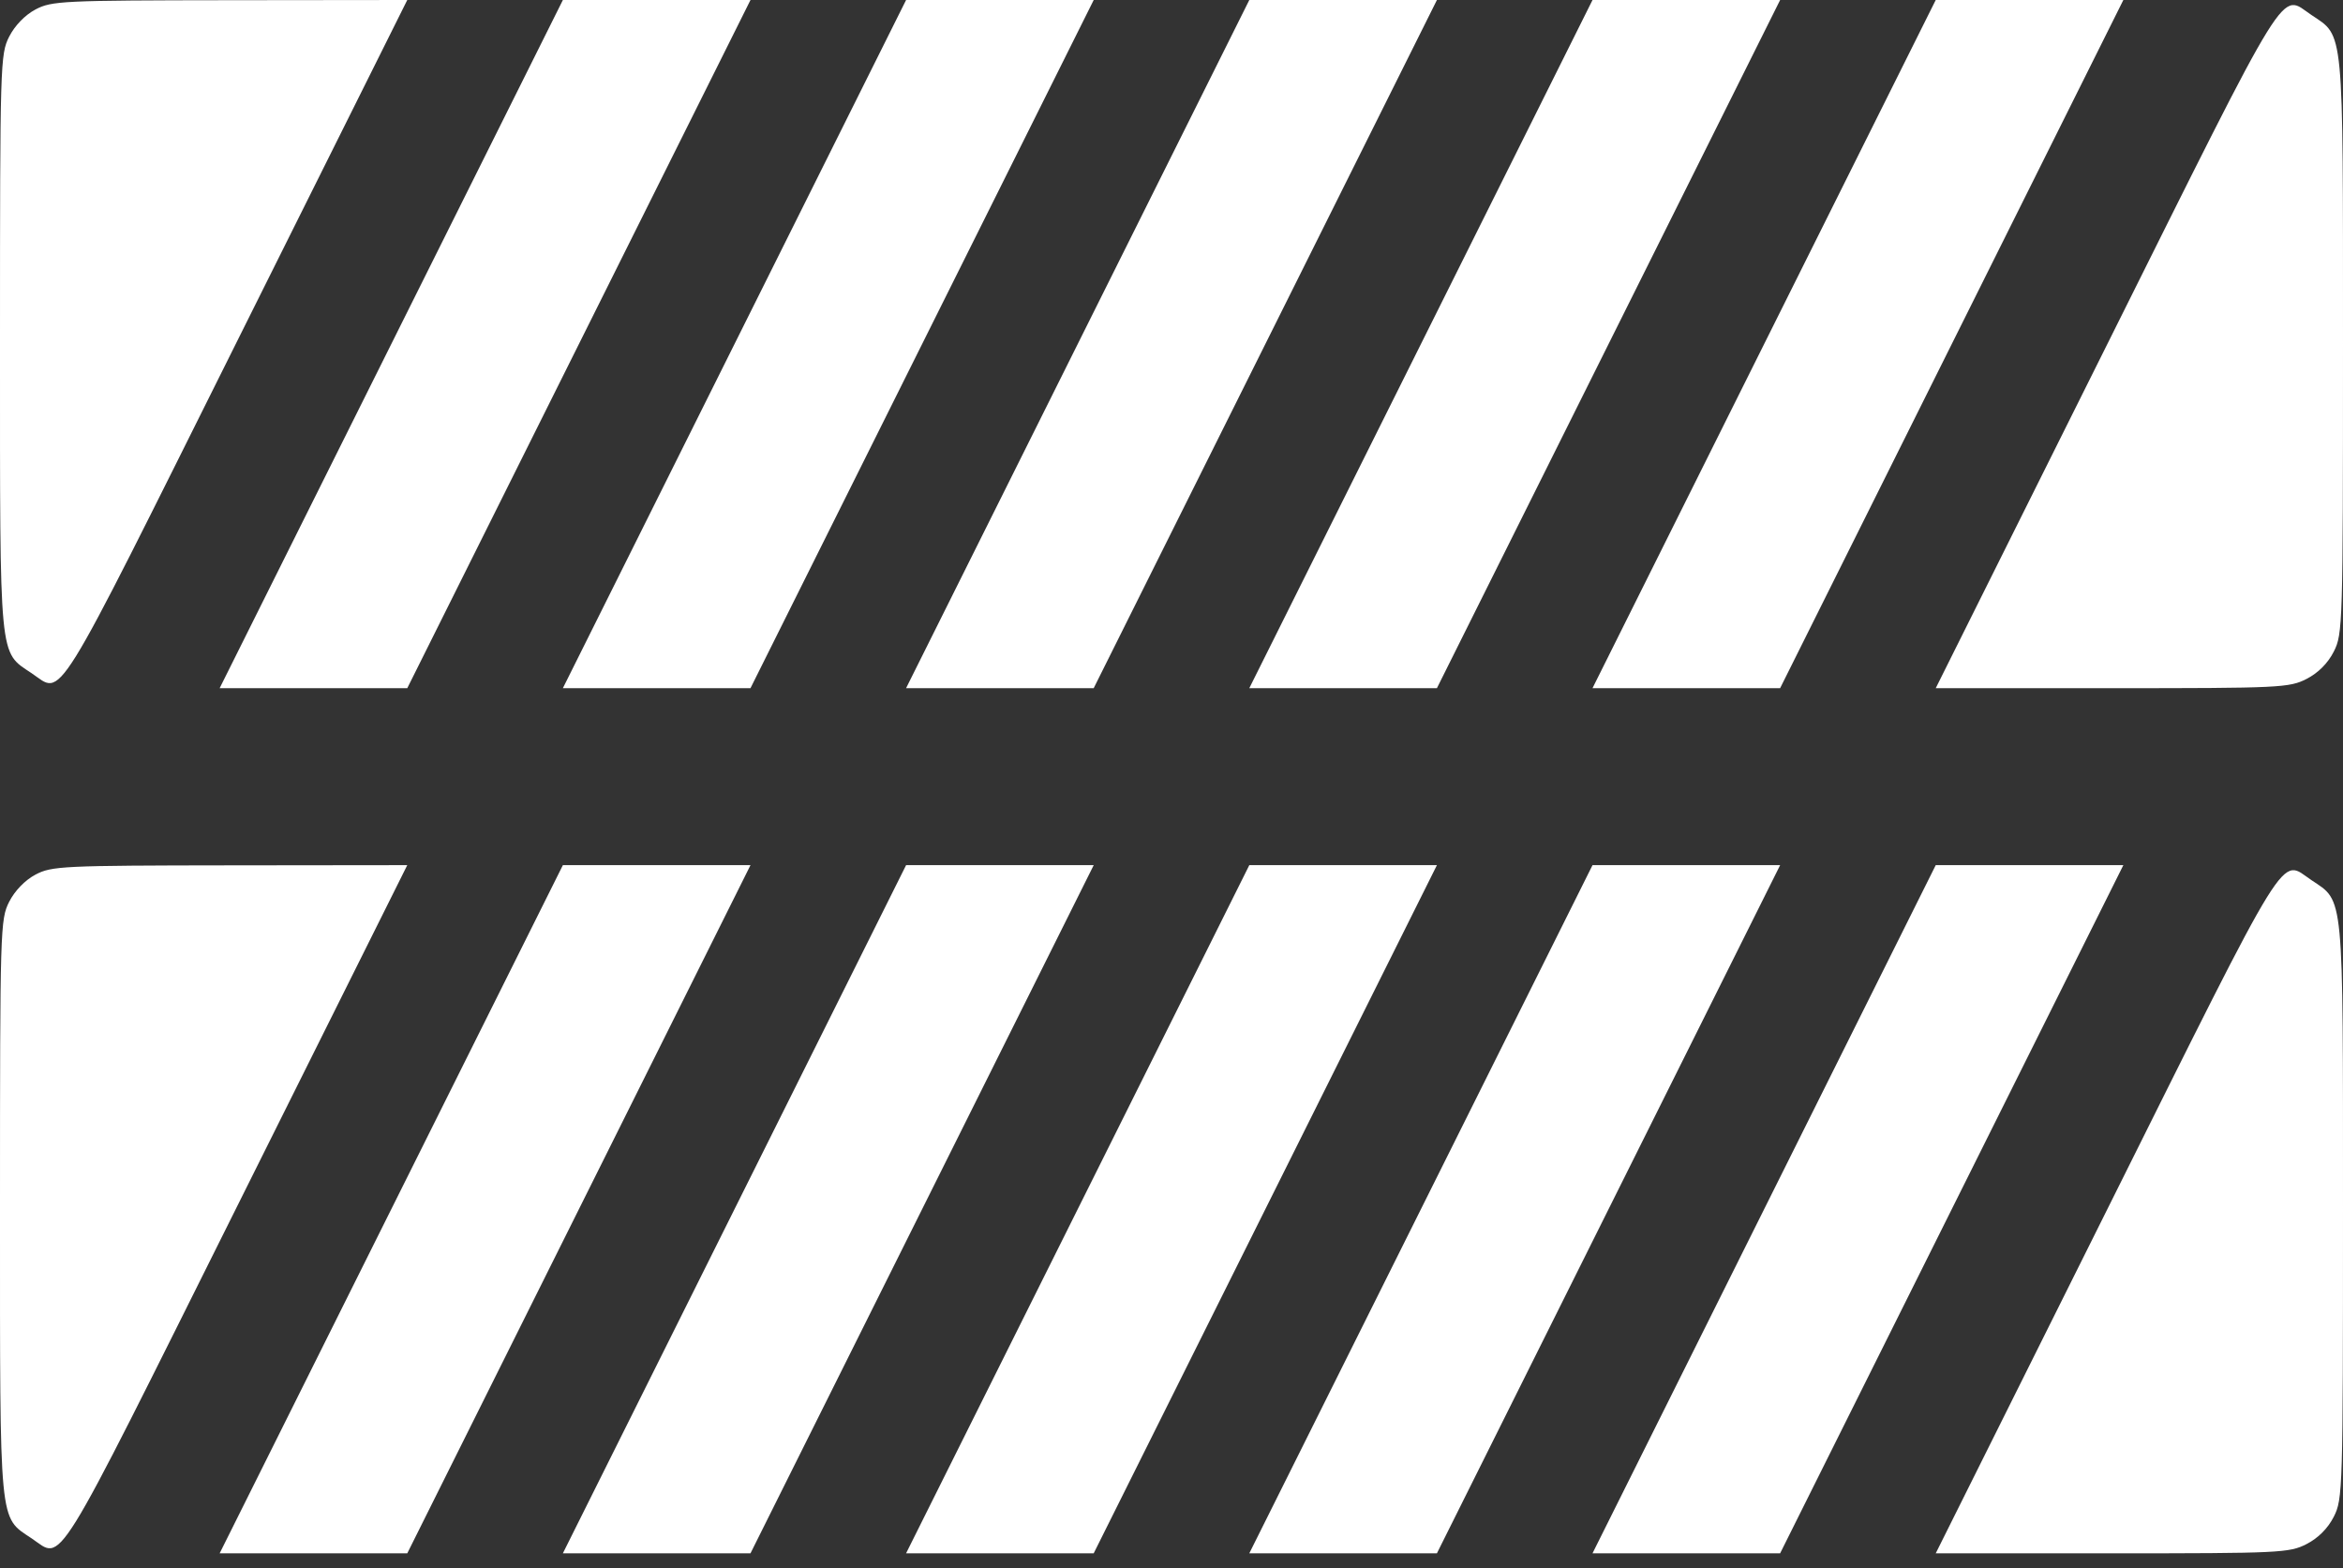<?xml version="1.0" encoding="UTF-8"?> <svg xmlns="http://www.w3.org/2000/svg" width="130" height="87" viewBox="0 0 130 87" fill="none"><rect x="0" y="0" width="130" height="87" fill="#333333" stroke="none"/> <path fill-rule="evenodd" clip-rule="evenodd" d="M1.97 0.525C1.39 0.832 0.822 1.418 0.51 2.031C0.015 3.005 -0 3.507 0 19.017C0.001 36.835 -0.067 36.132 1.751 37.349C3.523 38.536 2.787 39.724 13.14 18.964L22.597 0L12.758 0.011C3.465 0.022 2.867 0.05 1.97 0.525ZM21.709 19.091L12.187 38.182H17.392H22.597L32.119 19.091L41.641 0H36.436H31.231L21.709 19.091ZM40.752 19.091L31.23 38.182H36.435H41.64L51.162 19.091L60.684 0H55.479H50.274L40.752 19.091ZM59.795 19.091L50.273 38.182H55.478H60.683L70.205 19.091L79.727 0H74.522H69.317L59.795 19.091ZM78.838 19.091L69.316 38.182H74.521H79.726L89.248 19.091L98.77 0H93.565H88.36L78.838 19.091ZM97.881 19.091L88.359 38.182H93.564H98.769L108.291 19.091L117.813 0H112.608H107.403L97.881 19.091ZM116.86 19.218L107.403 38.182H117.188C126.494 38.182 127.023 38.157 127.976 37.669C128.621 37.34 129.16 36.799 129.489 36.152C129.985 35.177 130 34.681 130 19.165C129.999 1.347 130.067 2.05 128.249 0.832C126.477 -0.354 127.213 -1.542 116.86 19.218Z" fill="white"></path> <path fill-rule="evenodd" clip-rule="evenodd" d="M1.97 48.525C1.39 48.832 0.822 49.418 0.51 50.031C0.015 51.005 -0 51.507 0 67.017C0.001 84.835 -0.067 84.132 1.751 85.35C3.523 86.536 2.787 87.724 13.14 66.964L22.597 48L12.758 48.011C3.465 48.022 2.867 48.05 1.97 48.525ZM21.709 67.091L12.187 86.182H17.392H22.597L32.119 67.091L41.641 48H36.436H31.231L21.709 67.091ZM40.752 67.091L31.23 86.182H36.435H41.64L51.162 67.091L60.684 48H55.479H50.274L40.752 67.091ZM59.795 67.091L50.273 86.182H55.478H60.683L70.205 67.091L79.727 48H74.522H69.317L59.795 67.091ZM78.838 67.091L69.316 86.182H74.521H79.726L89.248 67.091L98.77 48H93.565H88.36L78.838 67.091ZM97.881 67.091L88.359 86.182H93.564H98.769L108.291 67.091L117.813 48H112.608H107.403L97.881 67.091ZM116.86 67.218L107.403 86.182H117.188C126.494 86.182 127.023 86.157 127.976 85.669C128.621 85.34 129.16 84.799 129.489 84.152C129.985 83.177 130 82.681 130 67.165C129.999 49.347 130.067 50.05 128.249 48.832C126.477 47.646 127.213 46.458 116.86 67.218Z" fill="white"></path> </svg> 